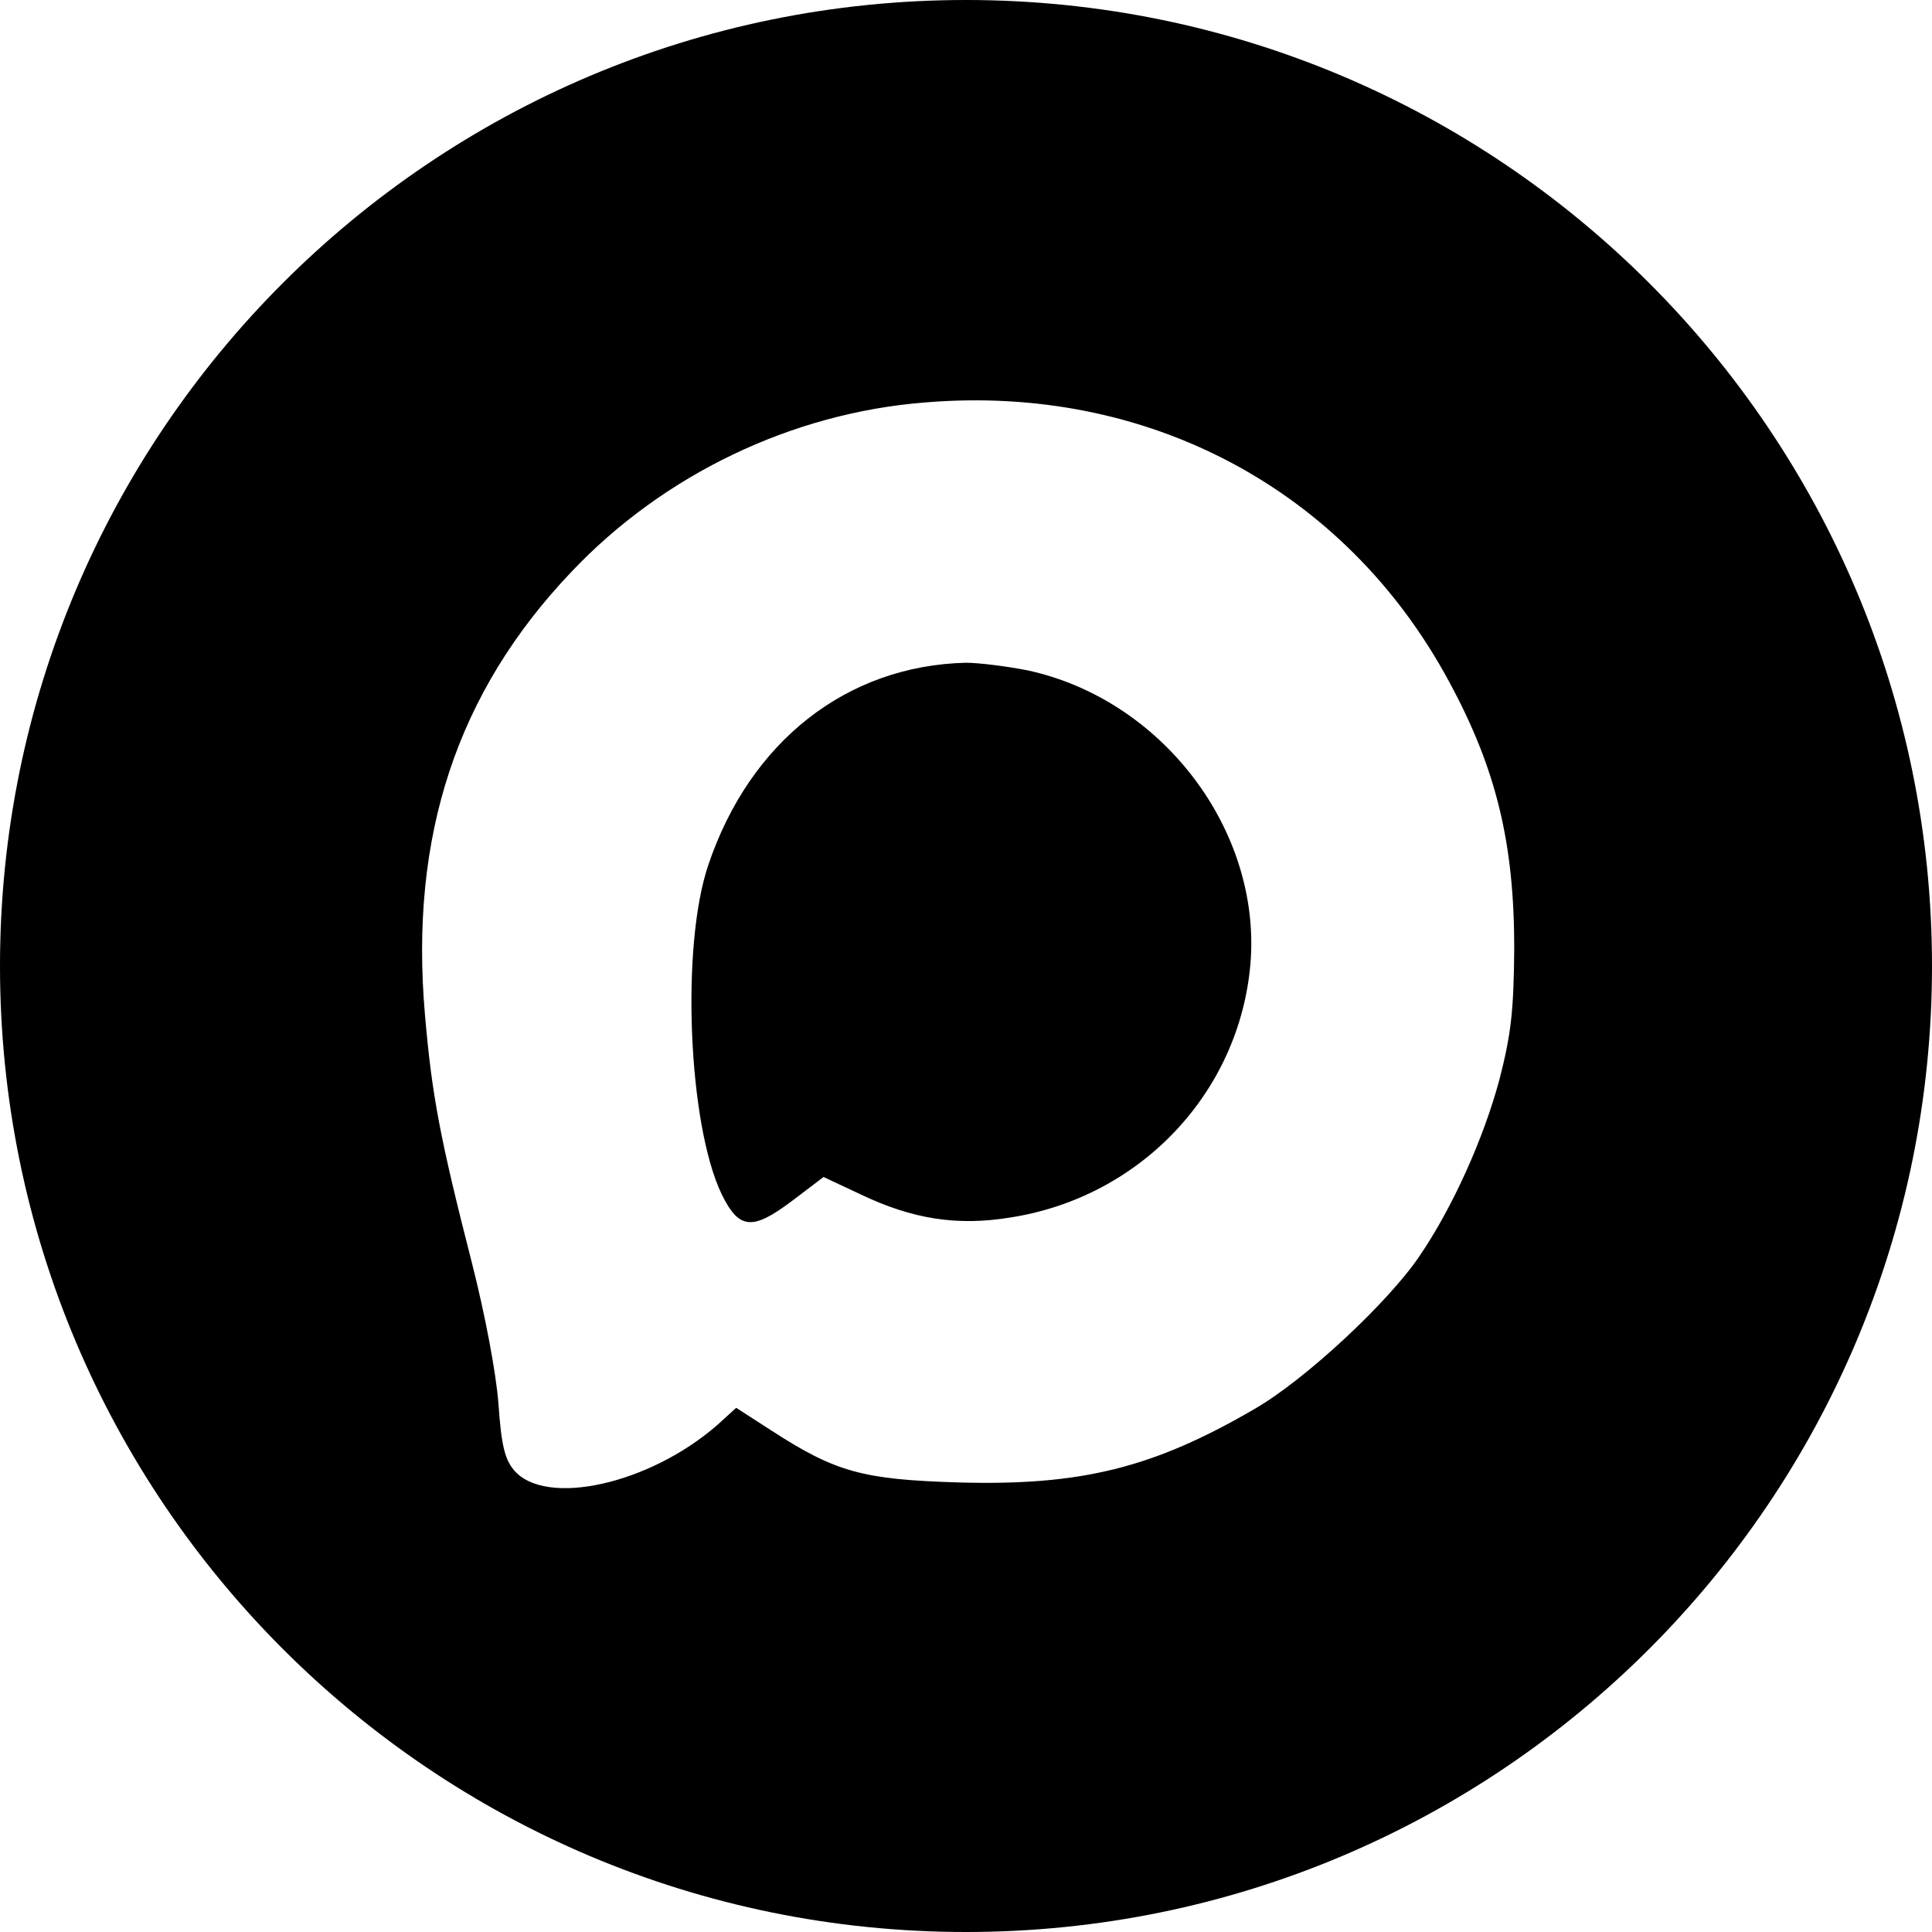 <?xml version="1.0" encoding="UTF-8"?> <svg xmlns="http://www.w3.org/2000/svg" width="444" height="444" viewBox="0 0 444 444" fill="none"><path d="M222 0C344.607 0 444 99.393 444 222C444 344.607 344.607 444 222 444C99.393 444 0 344.607 0 222C0 99.393 99.393 0 222 0ZM332.972 156.562C309.175 112.425 263.709 88.23 212.66 92.484C181.951 94.877 152.438 109.103 131.301 131.437C104.979 159.088 94.078 192.19 97.667 233.269C99.262 251.747 101.123 261.585 108.435 290.167C111.492 302.131 114.018 315.559 114.55 322.604C115.215 332.176 116.013 335.368 118.14 337.894C125.452 346.401 149.248 341.083 164.802 327.523L169.188 323.535L177.431 328.854C192.054 338.292 198.17 340.02 220.238 340.685C248.422 341.482 265.039 337.362 288.304 323.802C299.869 317.155 319.013 299.34 326.191 288.705C333.902 277.405 340.948 261.585 344.537 248.291C347.329 237.523 347.861 232.205 347.994 217.98C347.994 193.785 343.873 176.636 332.972 156.562ZM221.966 152.308C224.89 152.308 231.272 153.106 236.058 154.036C267.033 160.683 289.899 190.728 287.373 221.438C284.847 251.083 262.114 275.145 232.203 279.798C219.973 281.792 209.736 280.197 197.771 274.48L189.263 270.492L182.084 275.942C172.911 282.855 169.853 282.59 165.865 274.48C158.155 258.528 156.426 217.316 162.808 198.704C172.379 170.388 194.58 152.972 221.966 152.308Z" fill="black"></path></svg> 